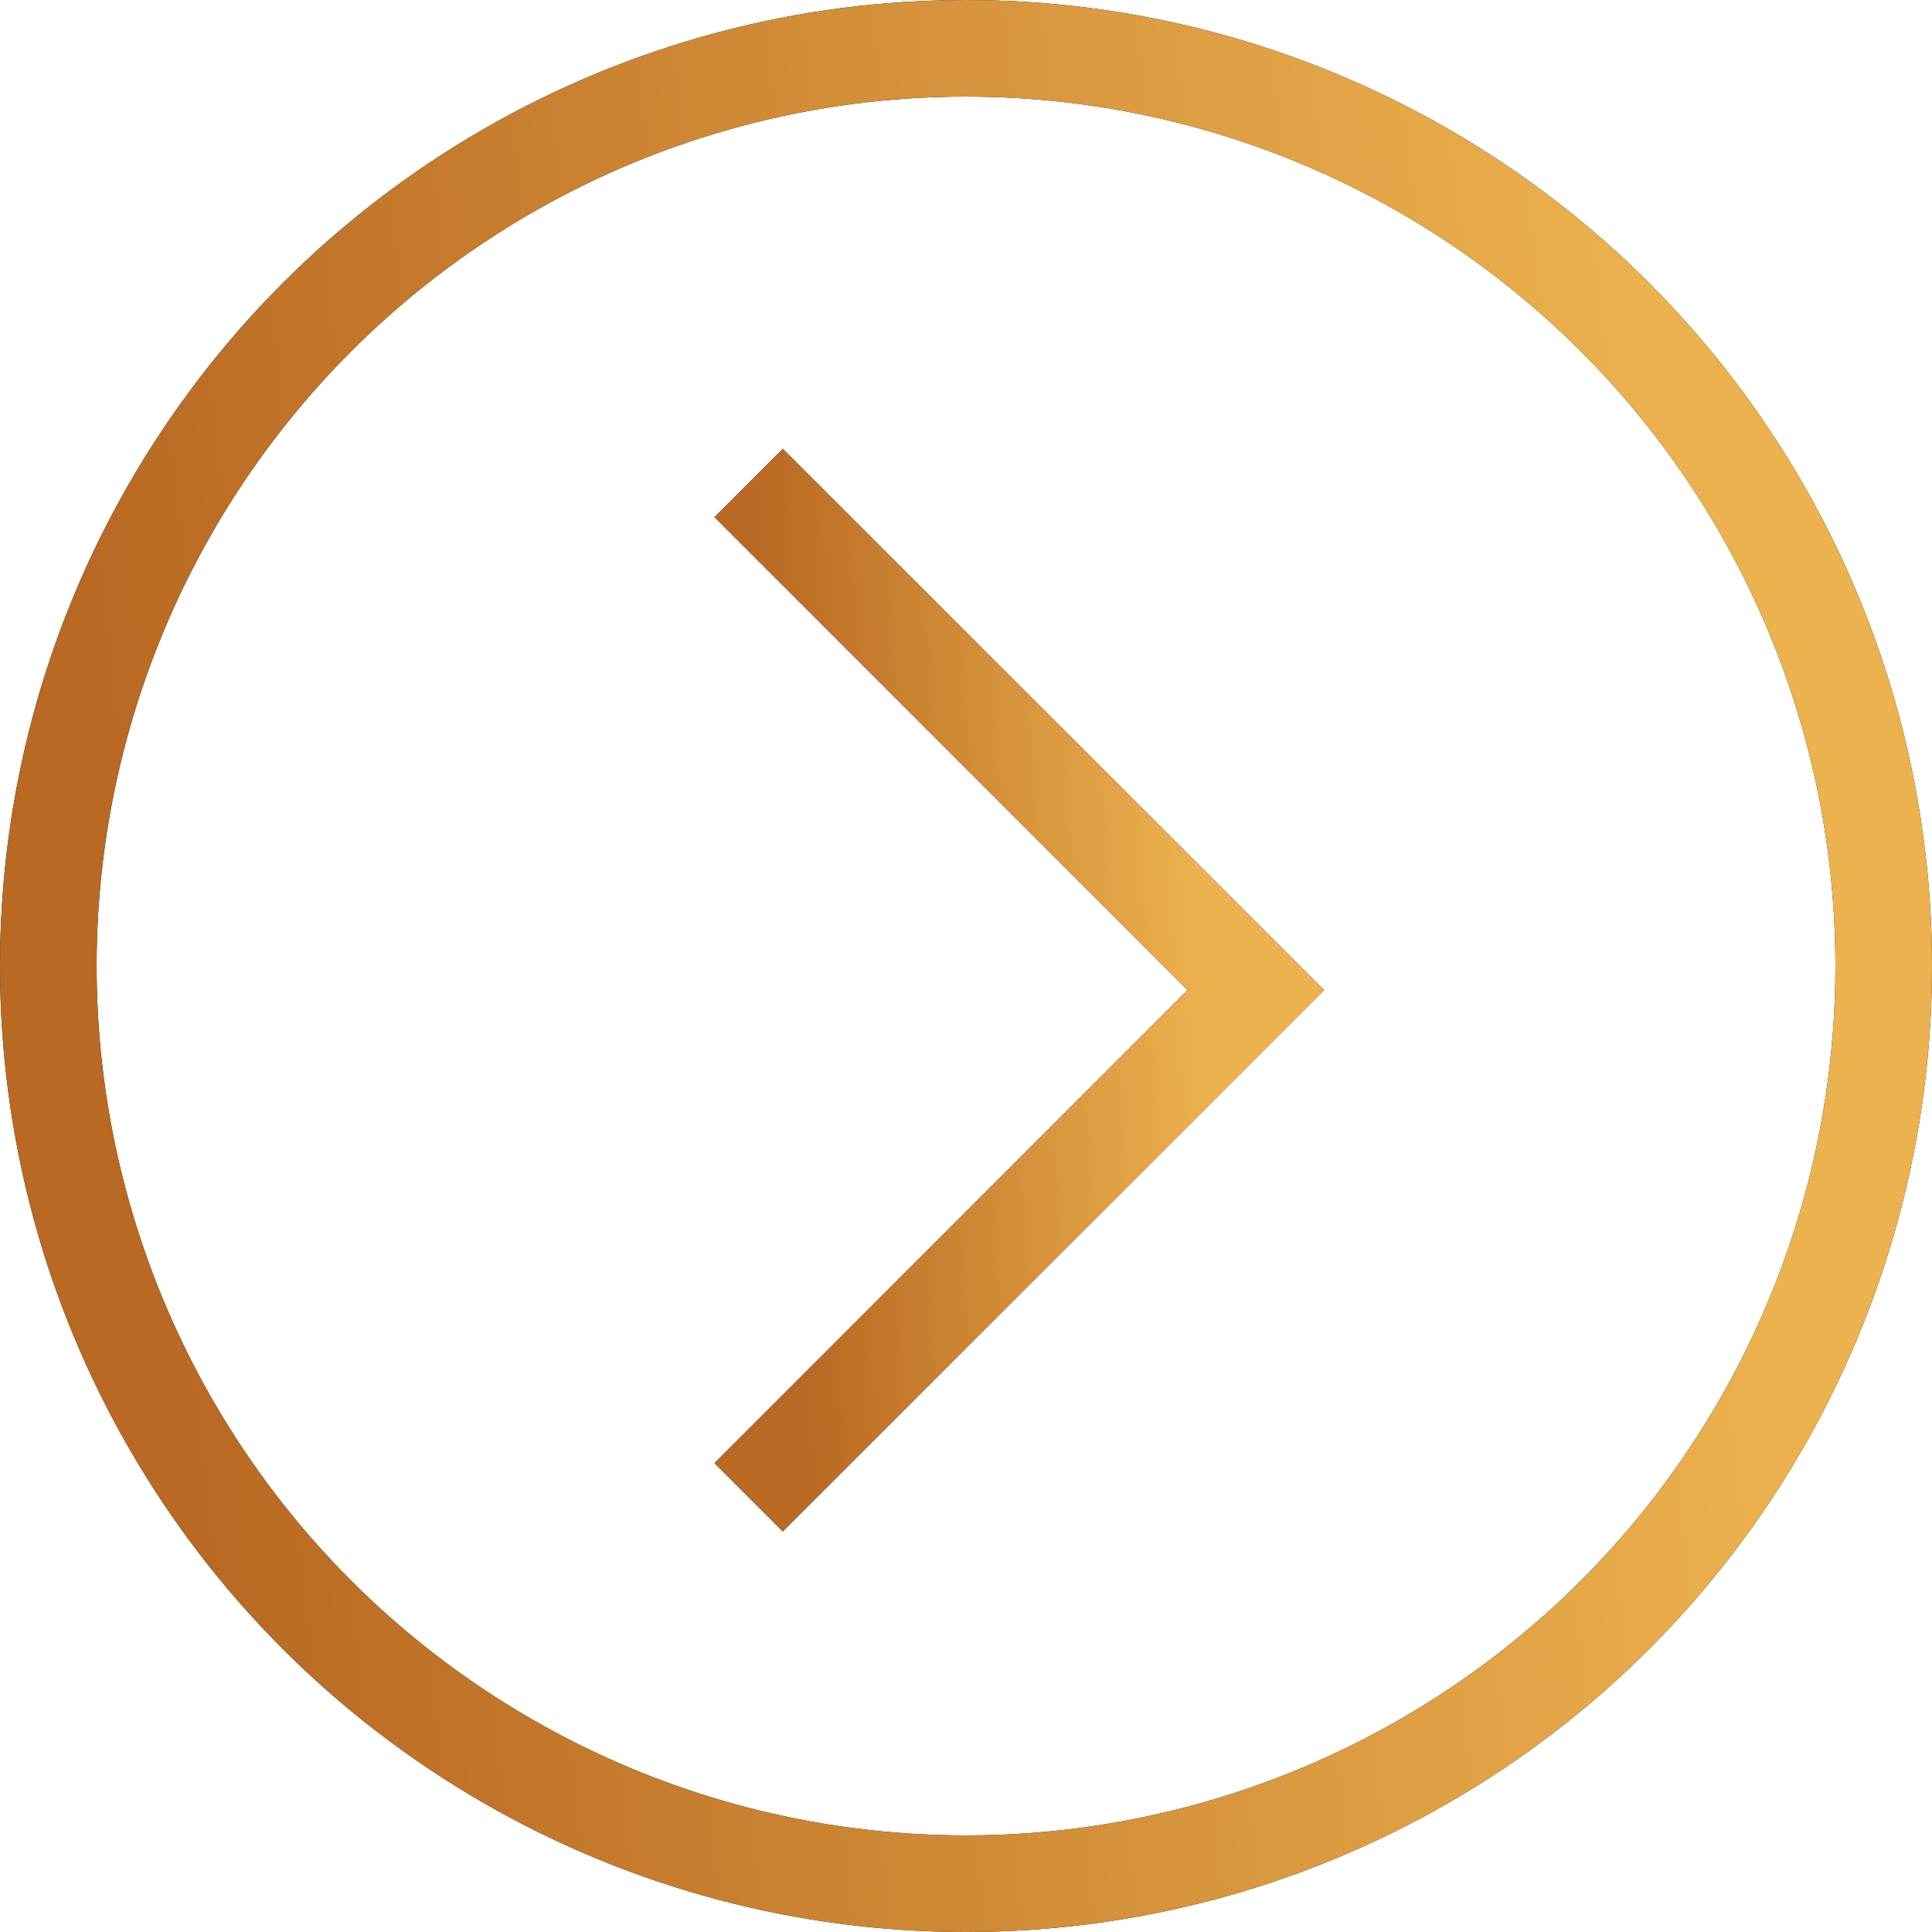 <?xml version="1.0" encoding="UTF-8"?> <svg xmlns="http://www.w3.org/2000/svg" width="40" height="40" viewBox="0 0 40 40" fill="none"><circle cx="20" cy="20" r="19" transform="matrix(-1 0 0 1 40 0)" stroke="black" stroke-width="2"></circle><circle cx="20" cy="20" r="19" transform="matrix(-1 0 0 1 40 0)" stroke="url(#paint0_linear_6_319)" stroke-width="2"></circle><path d="M15.5 10L26 20.5L15.5 31" stroke="black" stroke-width="2"></path><path d="M15.5 10L26 20.5L15.5 31" stroke="url(#paint1_linear_6_319)" stroke-width="2"></path><defs><linearGradient id="paint0_linear_6_319" x1="5.221" y1="10.013" x2="37.875" y2="13.81" gradientUnits="userSpaceOnUse"><stop stop-color="#ECB24F"></stop><stop offset="1" stop-color="#B96923"></stop></linearGradient><linearGradient id="paint1_linear_6_319" x1="24.629" y1="15.257" x2="15.971" y2="15.76" gradientUnits="userSpaceOnUse"><stop stop-color="#ECB24F"></stop><stop offset="1" stop-color="#B96923"></stop></linearGradient></defs></svg> 